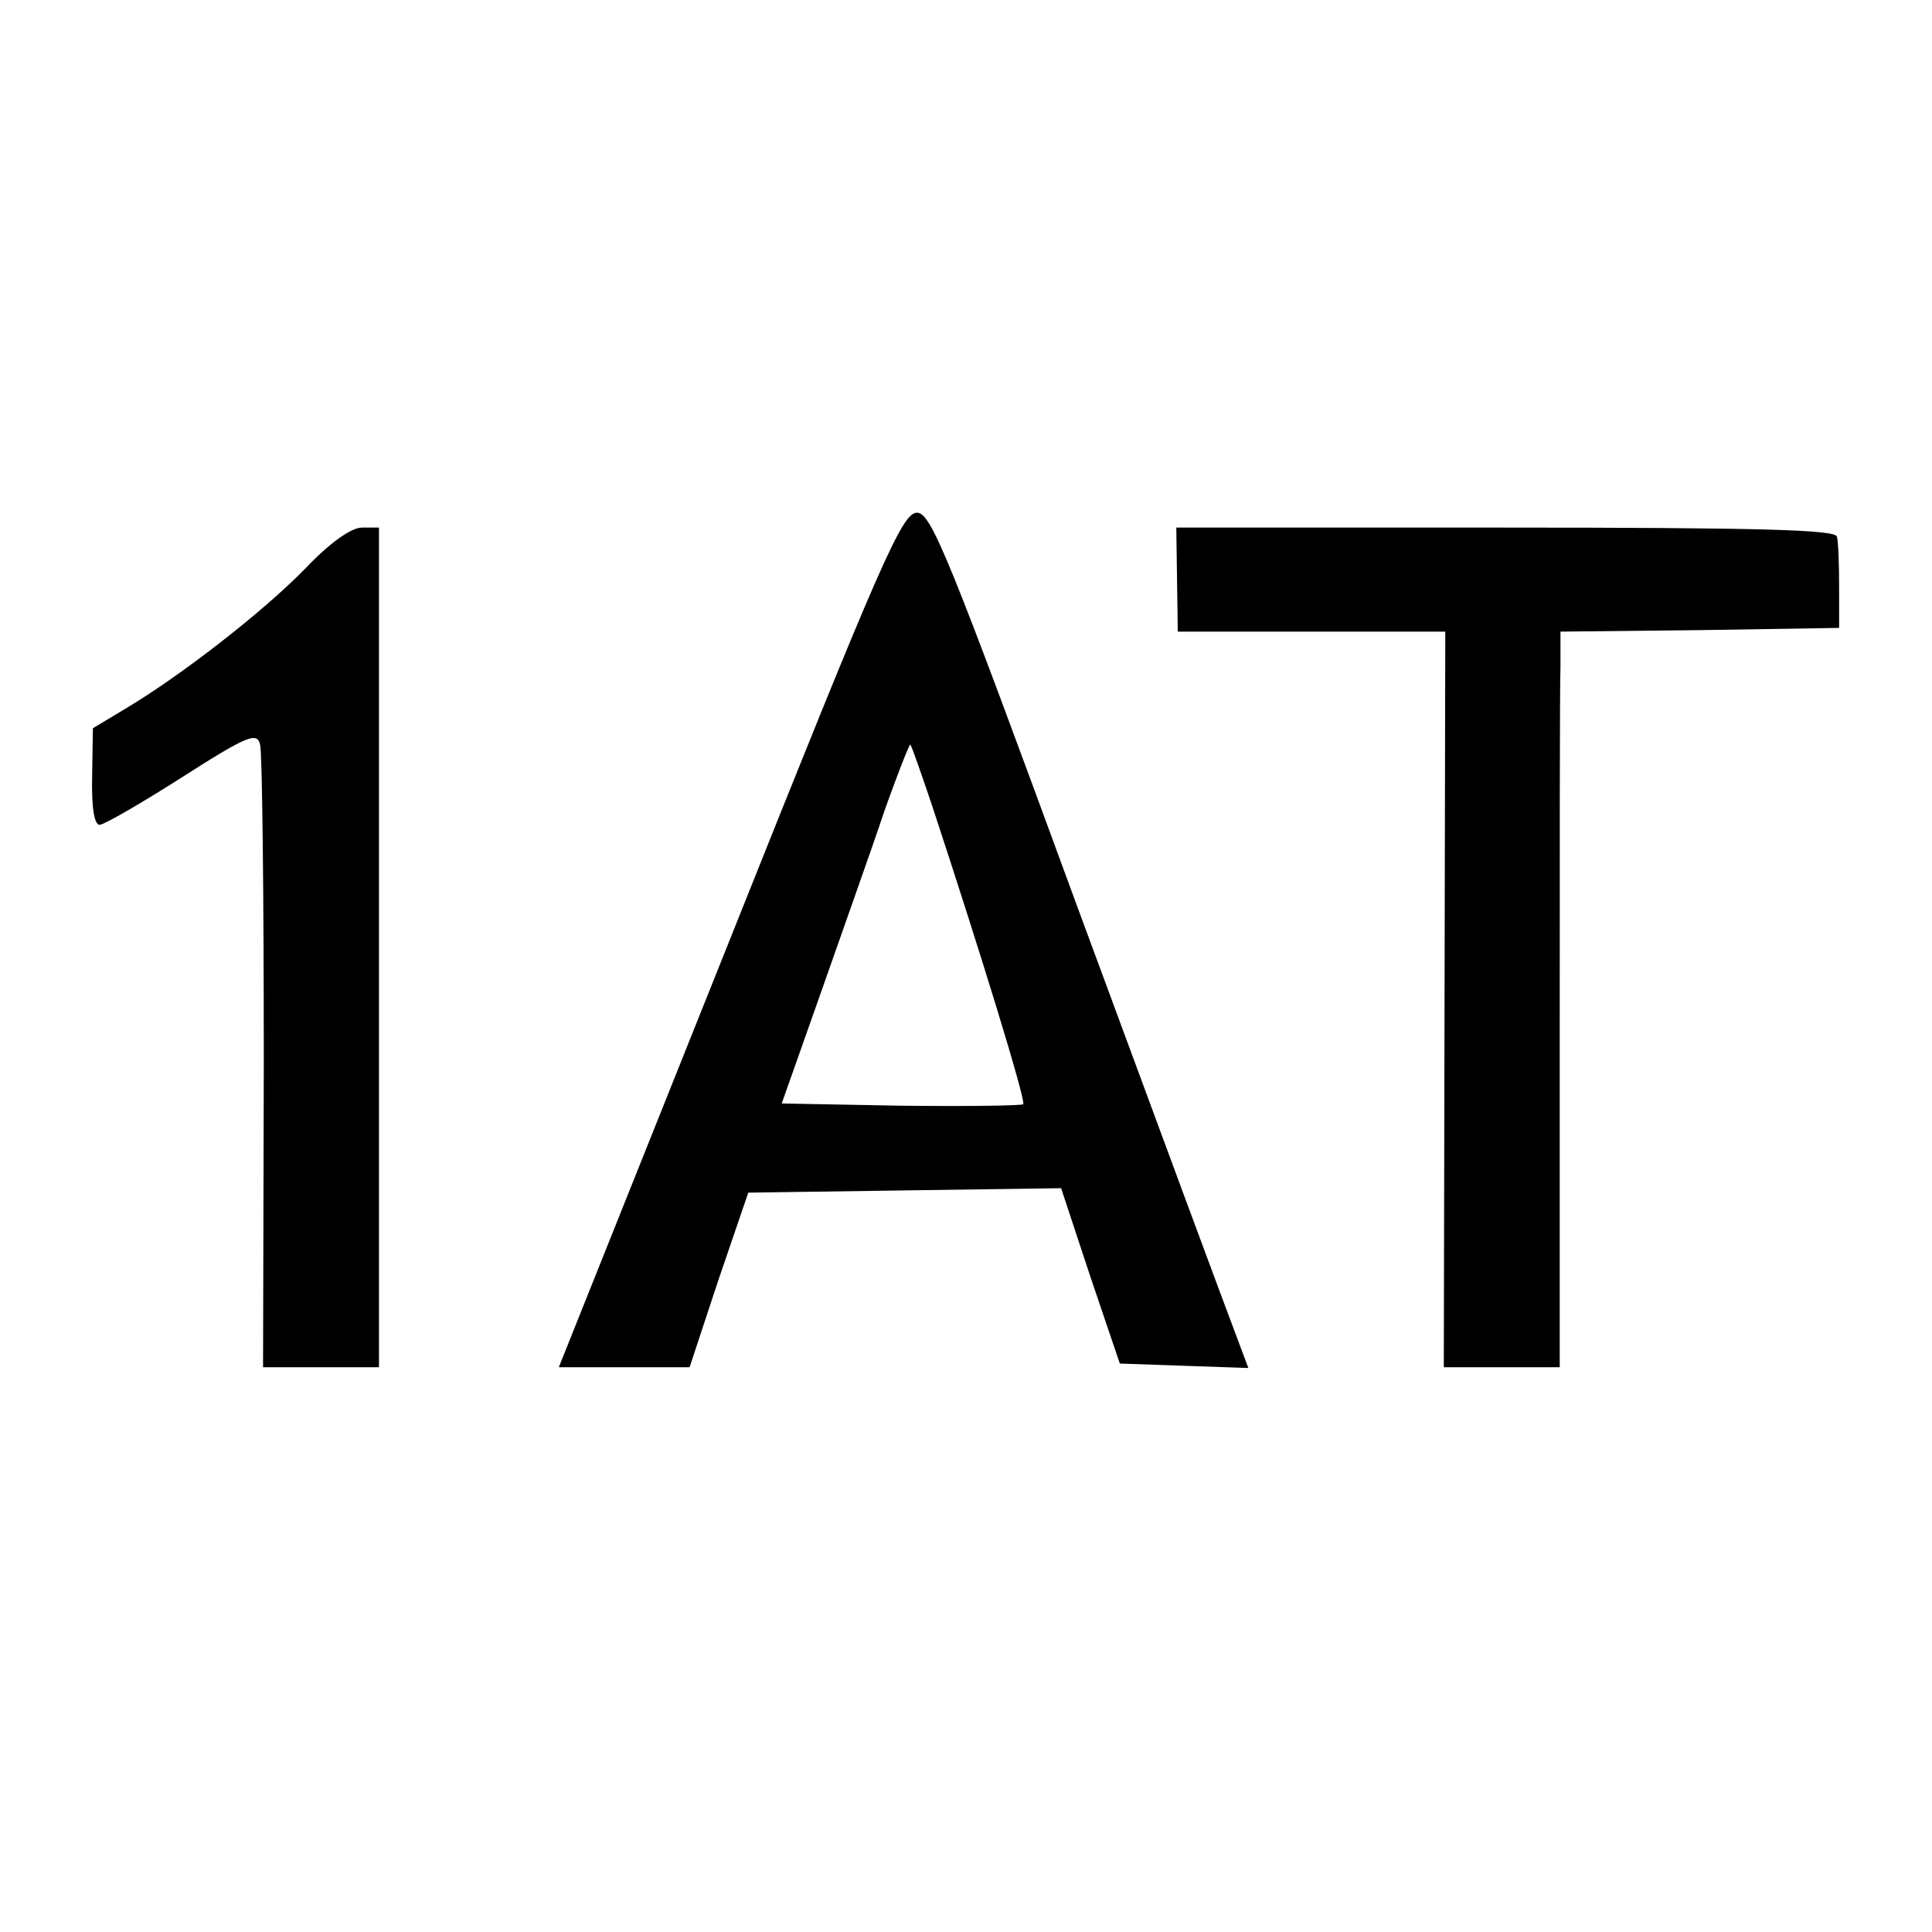 <?xml version="1.0" standalone="no"?>
<!DOCTYPE svg PUBLIC "-//W3C//DTD SVG 20010904//EN"
 "http://www.w3.org/TR/2001/REC-SVG-20010904/DTD/svg10.dtd">
<svg version="1.0" xmlns="http://www.w3.org/2000/svg"
 width="260pt" height="260pt" viewBox="0 0 260 260"
 preserveAspectRatio="xMidYMid meet">
<g transform="translate(0,260) scale(0.1,-0.1)"
fill="#000000" stroke="none">
<path d="M982 1335 l-230 -575 88 0 88 0 39 118 40 117 210 3 211 3 39 -118
40 -118 86 -3 87 -3 -18 48 c-10 26 -106 285 -213 575 -173 472 -196 528 -215
528 -20 0 -48 -64 -252 -575z m271 185 c67 -203 128 -402 124 -406 -2 -2 -76
-3 -165 -2 l-160 3 53 150 c29 83 68 192 85 243 18 51 34 91 35 90 2 -2 14
-37 28 -78z"/>
<path d="M410 1834 c-59 -60 -168 -144 -240 -187 l-45 -27 -1 -65 c-1 -42 3
-65 10 -65 6 0 56 29 111 64 89 57 101 61 105 44 3 -11 5 -203 5 -429 l-1
-409 78 0 78 0 0 565 0 565 -23 0 c-14 0 -43 -20 -77 -56z"/>
<path d="M1584 1820 l1 -70 180 0 180 0 -1 -495 -1 -495 78 0 78 0 0 448 c0
246 0 468 1 494 l0 48 187 2 188 3 0 55 c0 30 -1 61 -3 68 -3 9 -101 12 -447
12 l-442 0 1 -70z"/>
</g>
</svg>
